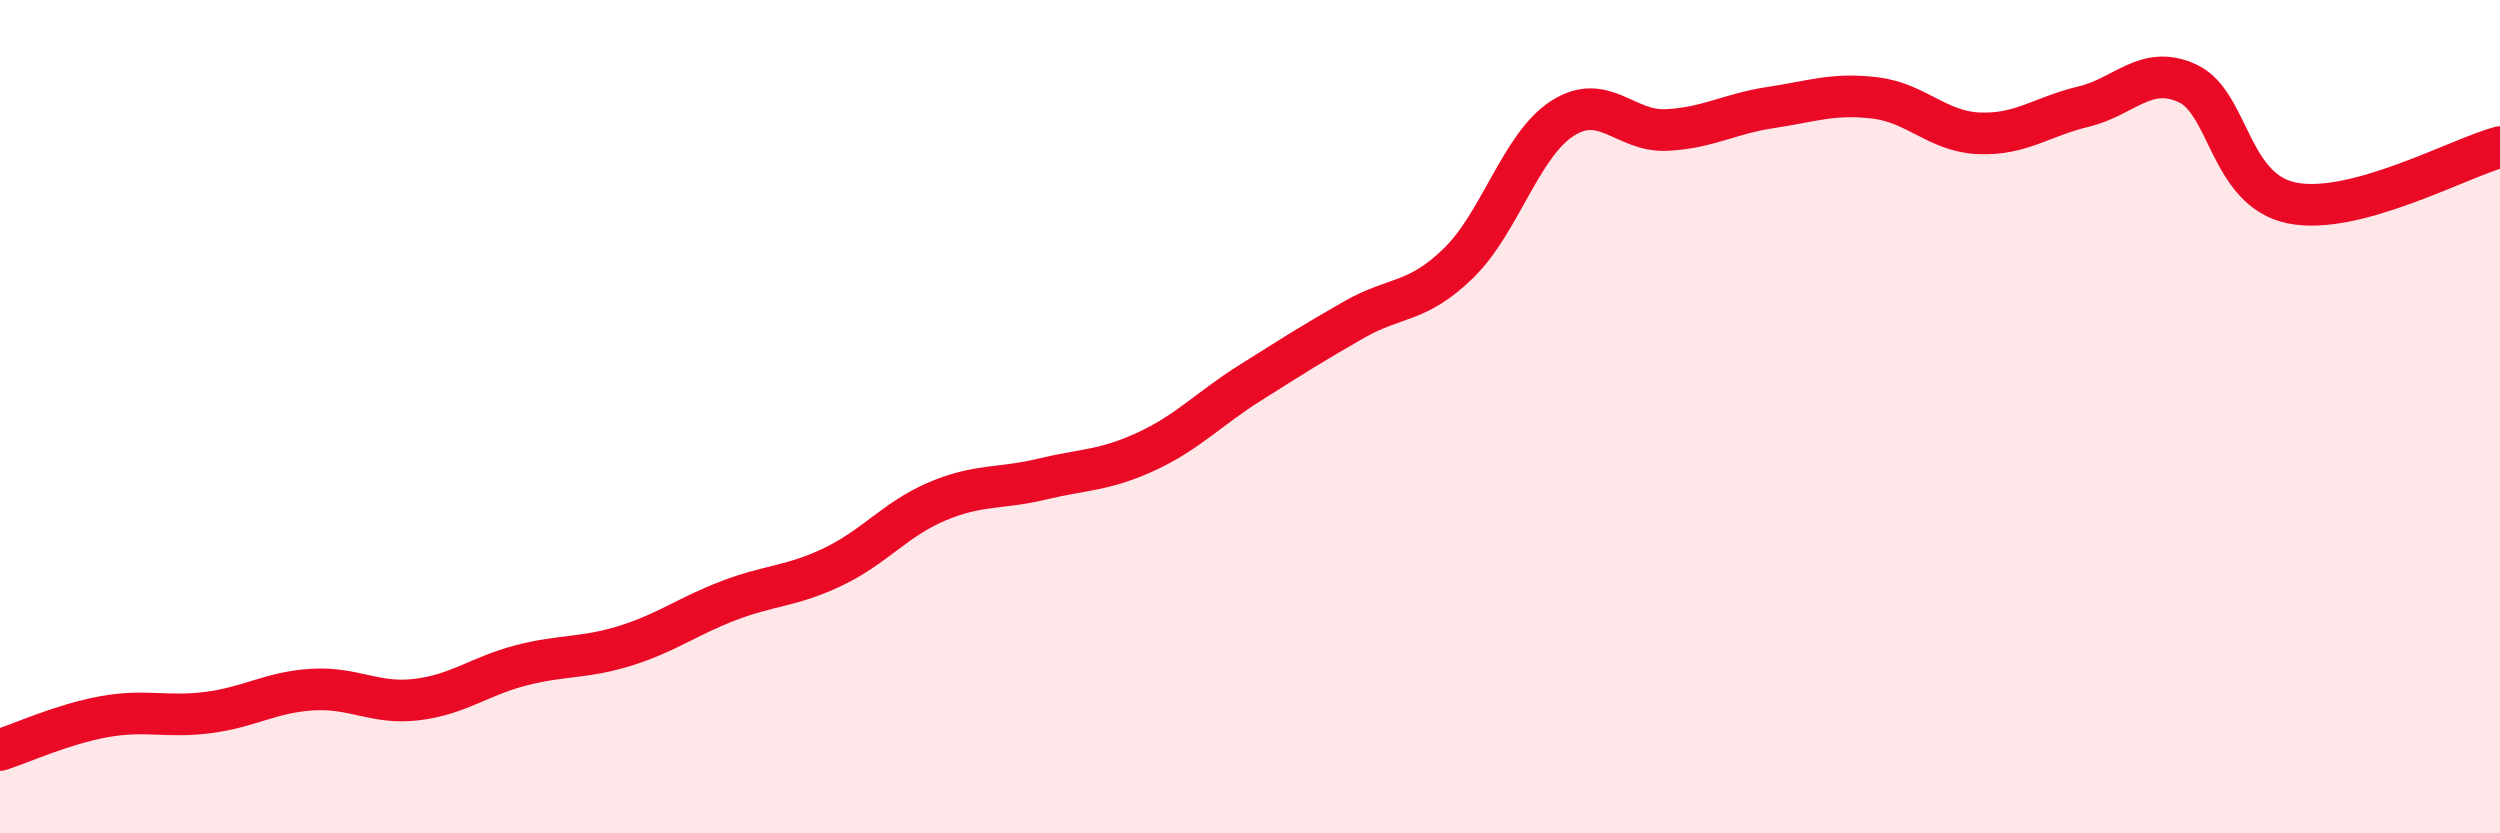 
    <svg width="60" height="20" viewBox="0 0 60 20" xmlns="http://www.w3.org/2000/svg">
      <path
        d="M 0,18 C 0.5,17.84 1.5,17.38 2.5,17.2 C 3.5,17.02 4,17.23 5,17.1 C 6,16.97 6.5,16.61 7.5,16.55 C 8.5,16.49 9,16.91 10,16.79 C 11,16.67 11.5,16.23 12.5,15.97 C 13.5,15.71 14,15.81 15,15.5 C 16,15.19 16.5,14.79 17.5,14.41 C 18.5,14.03 19,14.08 20,13.6 C 21,13.12 21.5,12.45 22.5,12.03 C 23.5,11.61 24,11.74 25,11.5 C 26,11.26 26.5,11.3 27.5,10.84 C 28.5,10.38 29,9.82 30,9.19 C 31,8.56 31.5,8.24 32.5,7.67 C 33.5,7.1 34,7.29 35,6.32 C 36,5.35 36.5,3.48 37.5,2.84 C 38.5,2.2 39,3.17 40,3.12 C 41,3.07 41.5,2.73 42.5,2.58 C 43.5,2.43 44,2.23 45,2.35 C 46,2.47 46.5,3.16 47.5,3.2 C 48.5,3.24 49,2.8 50,2.56 C 51,2.32 51.5,1.54 52.5,2 C 53.5,2.46 53.5,4.56 55,4.87 C 56.5,5.18 59,3.8 60,3.53L60 20L0 20Z"
        fill="#EB0A25"
        opacity="0.1"
        stroke-linecap="round"
        stroke-linejoin="round"
      />
      <path
        d="M 0,18 C 0.5,17.84 1.5,17.38 2.5,17.2 C 3.5,17.02 4,17.23 5,17.1 C 6,16.97 6.5,16.61 7.5,16.55 C 8.5,16.49 9,16.91 10,16.79 C 11,16.67 11.5,16.23 12.5,15.97 C 13.5,15.71 14,15.81 15,15.5 C 16,15.19 16.5,14.79 17.5,14.41 C 18.5,14.03 19,14.08 20,13.6 C 21,13.12 21.5,12.45 22.5,12.03 C 23.5,11.61 24,11.74 25,11.5 C 26,11.26 26.5,11.3 27.5,10.84 C 28.5,10.38 29,9.82 30,9.19 C 31,8.56 31.5,8.24 32.5,7.67 C 33.5,7.1 34,7.29 35,6.32 C 36,5.35 36.5,3.48 37.5,2.84 C 38.5,2.2 39,3.17 40,3.12 C 41,3.07 41.5,2.73 42.5,2.58 C 43.5,2.43 44,2.23 45,2.35 C 46,2.47 46.5,3.16 47.5,3.2 C 48.5,3.24 49,2.8 50,2.56 C 51,2.32 51.5,1.54 52.5,2 C 53.5,2.46 53.5,4.56 55,4.87 C 56.5,5.18 59,3.8 60,3.53"
        stroke="#EB0A25"
        stroke-width="1"
        fill="none"
        stroke-linecap="round"
        stroke-linejoin="round"
      />
    </svg>
  